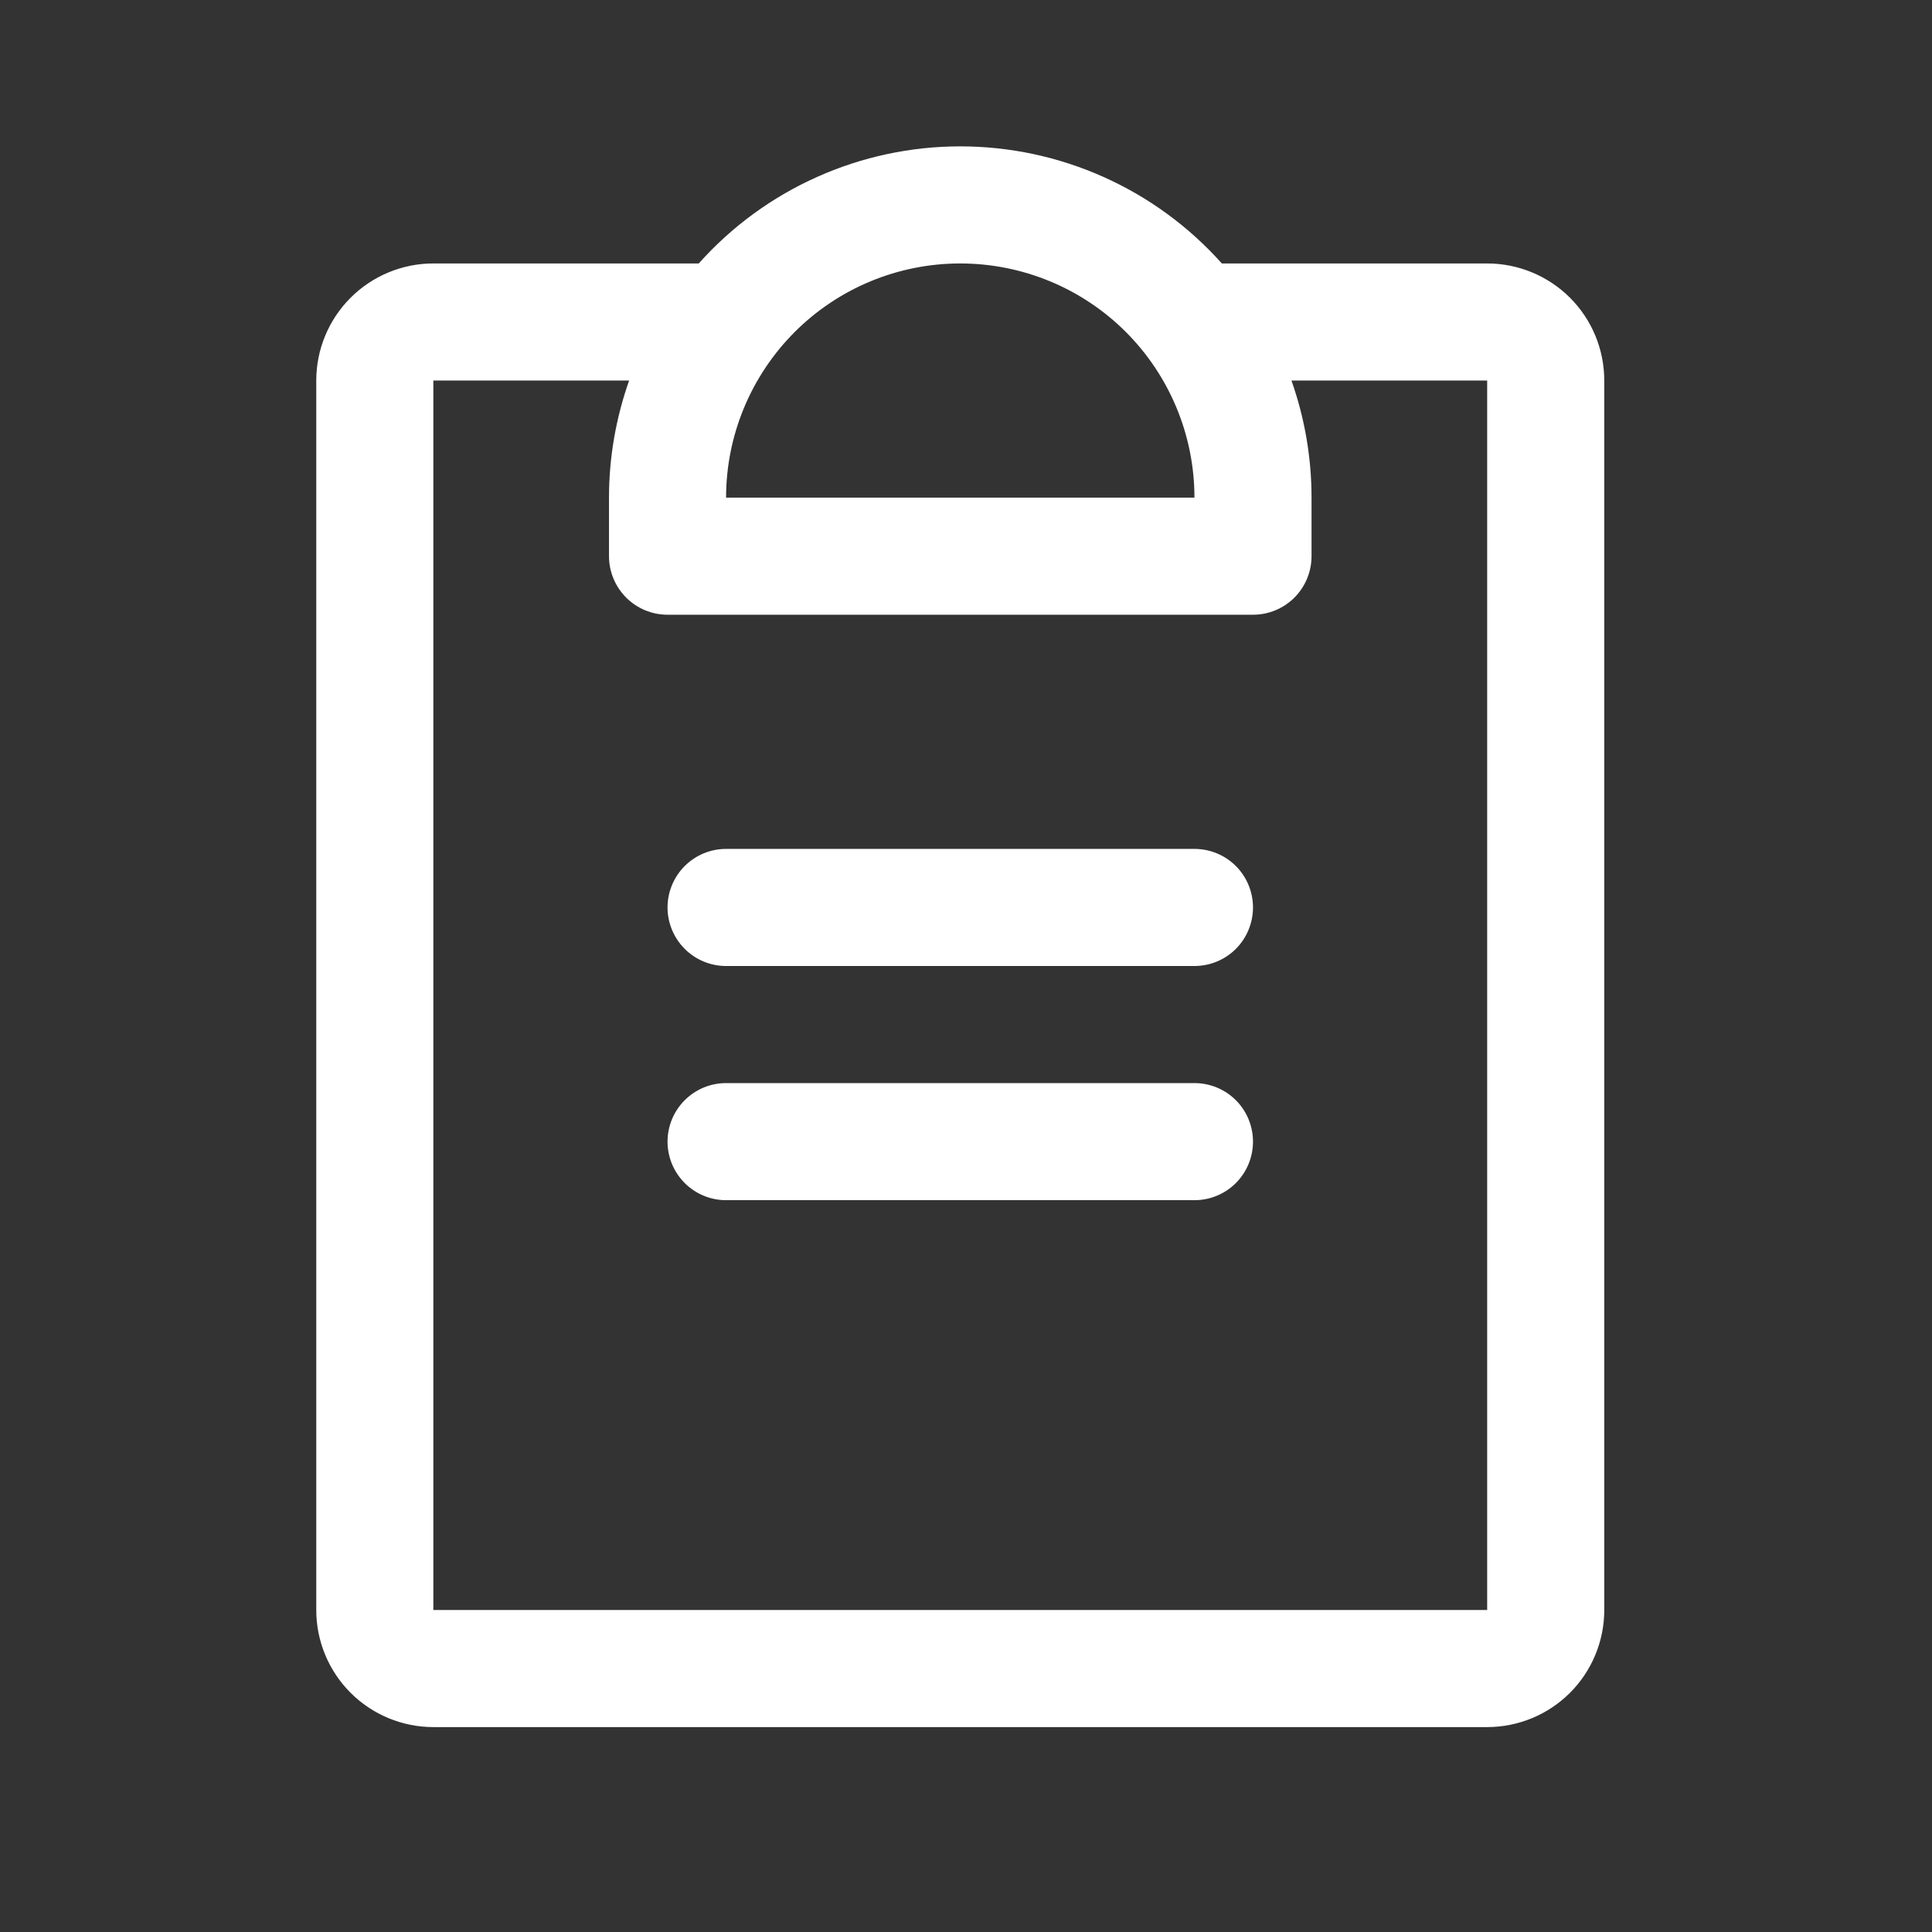 <svg width="33" height="33" viewBox="0 0 33 33" fill="none" xmlns="http://www.w3.org/2000/svg">
<rect x="0" y="0" width="33" height="33" fill="#333333" stroke="none"/>
<path d="M21.402 19.5C21.402 19.765 21.297 20.019 21.11 20.207C20.922 20.395 20.668 20.5 20.402 20.5H12.402C12.137 20.5 11.883 20.395 11.695 20.207C11.508 20.019 11.402 19.765 11.402 19.5C11.402 19.235 11.508 18.98 11.695 18.793C11.883 18.605 12.137 18.5 12.402 18.5H20.402C20.668 18.5 20.922 18.605 21.11 18.793C21.297 18.98 21.402 19.235 21.402 19.5ZM20.402 14.5H12.402C12.137 14.5 11.883 14.605 11.695 14.793C11.508 14.98 11.402 15.235 11.402 15.5C11.402 15.765 11.508 16.019 11.695 16.207C11.883 16.395 12.137 16.5 12.402 16.5H20.402C20.668 16.5 20.922 16.395 21.11 16.207C21.297 16.019 21.402 15.765 21.402 15.5C21.402 15.235 21.297 14.98 21.11 14.793C20.922 14.605 20.668 14.5 20.402 14.5ZM27.402 6.5V27.5C27.402 28.03 27.192 28.539 26.817 28.914C26.442 29.289 25.933 29.5 25.402 29.5H7.402C6.872 29.5 6.363 29.289 5.988 28.914C5.613 28.539 5.402 28.03 5.402 27.5V6.5C5.402 5.969 5.613 5.461 5.988 5.086C6.363 4.711 6.872 4.5 7.402 4.5H11.935C12.497 3.871 13.185 3.367 13.955 3.023C14.725 2.678 15.559 2.5 16.402 2.5C17.246 2.5 18.08 2.678 18.85 3.023C19.62 3.367 20.308 3.871 20.87 4.5H25.402C25.933 4.5 26.442 4.711 26.817 5.086C27.192 5.461 27.402 5.969 27.402 6.5ZM12.402 8.5H20.402C20.402 7.439 19.981 6.422 19.231 5.671C18.481 4.921 17.463 4.5 16.402 4.5C15.341 4.5 14.324 4.921 13.574 5.671C12.824 6.422 12.402 7.439 12.402 8.5ZM25.402 6.5H22.059C22.286 7.142 22.402 7.818 22.402 8.5V9.5C22.402 9.765 22.297 10.019 22.11 10.207C21.922 10.395 21.668 10.5 21.402 10.5H11.402C11.137 10.5 10.883 10.395 10.695 10.207C10.508 10.019 10.402 9.765 10.402 9.5V8.5C10.402 7.818 10.519 7.142 10.746 6.5H7.402V27.5H25.402V6.5Z" fill="white"/>
</svg>
